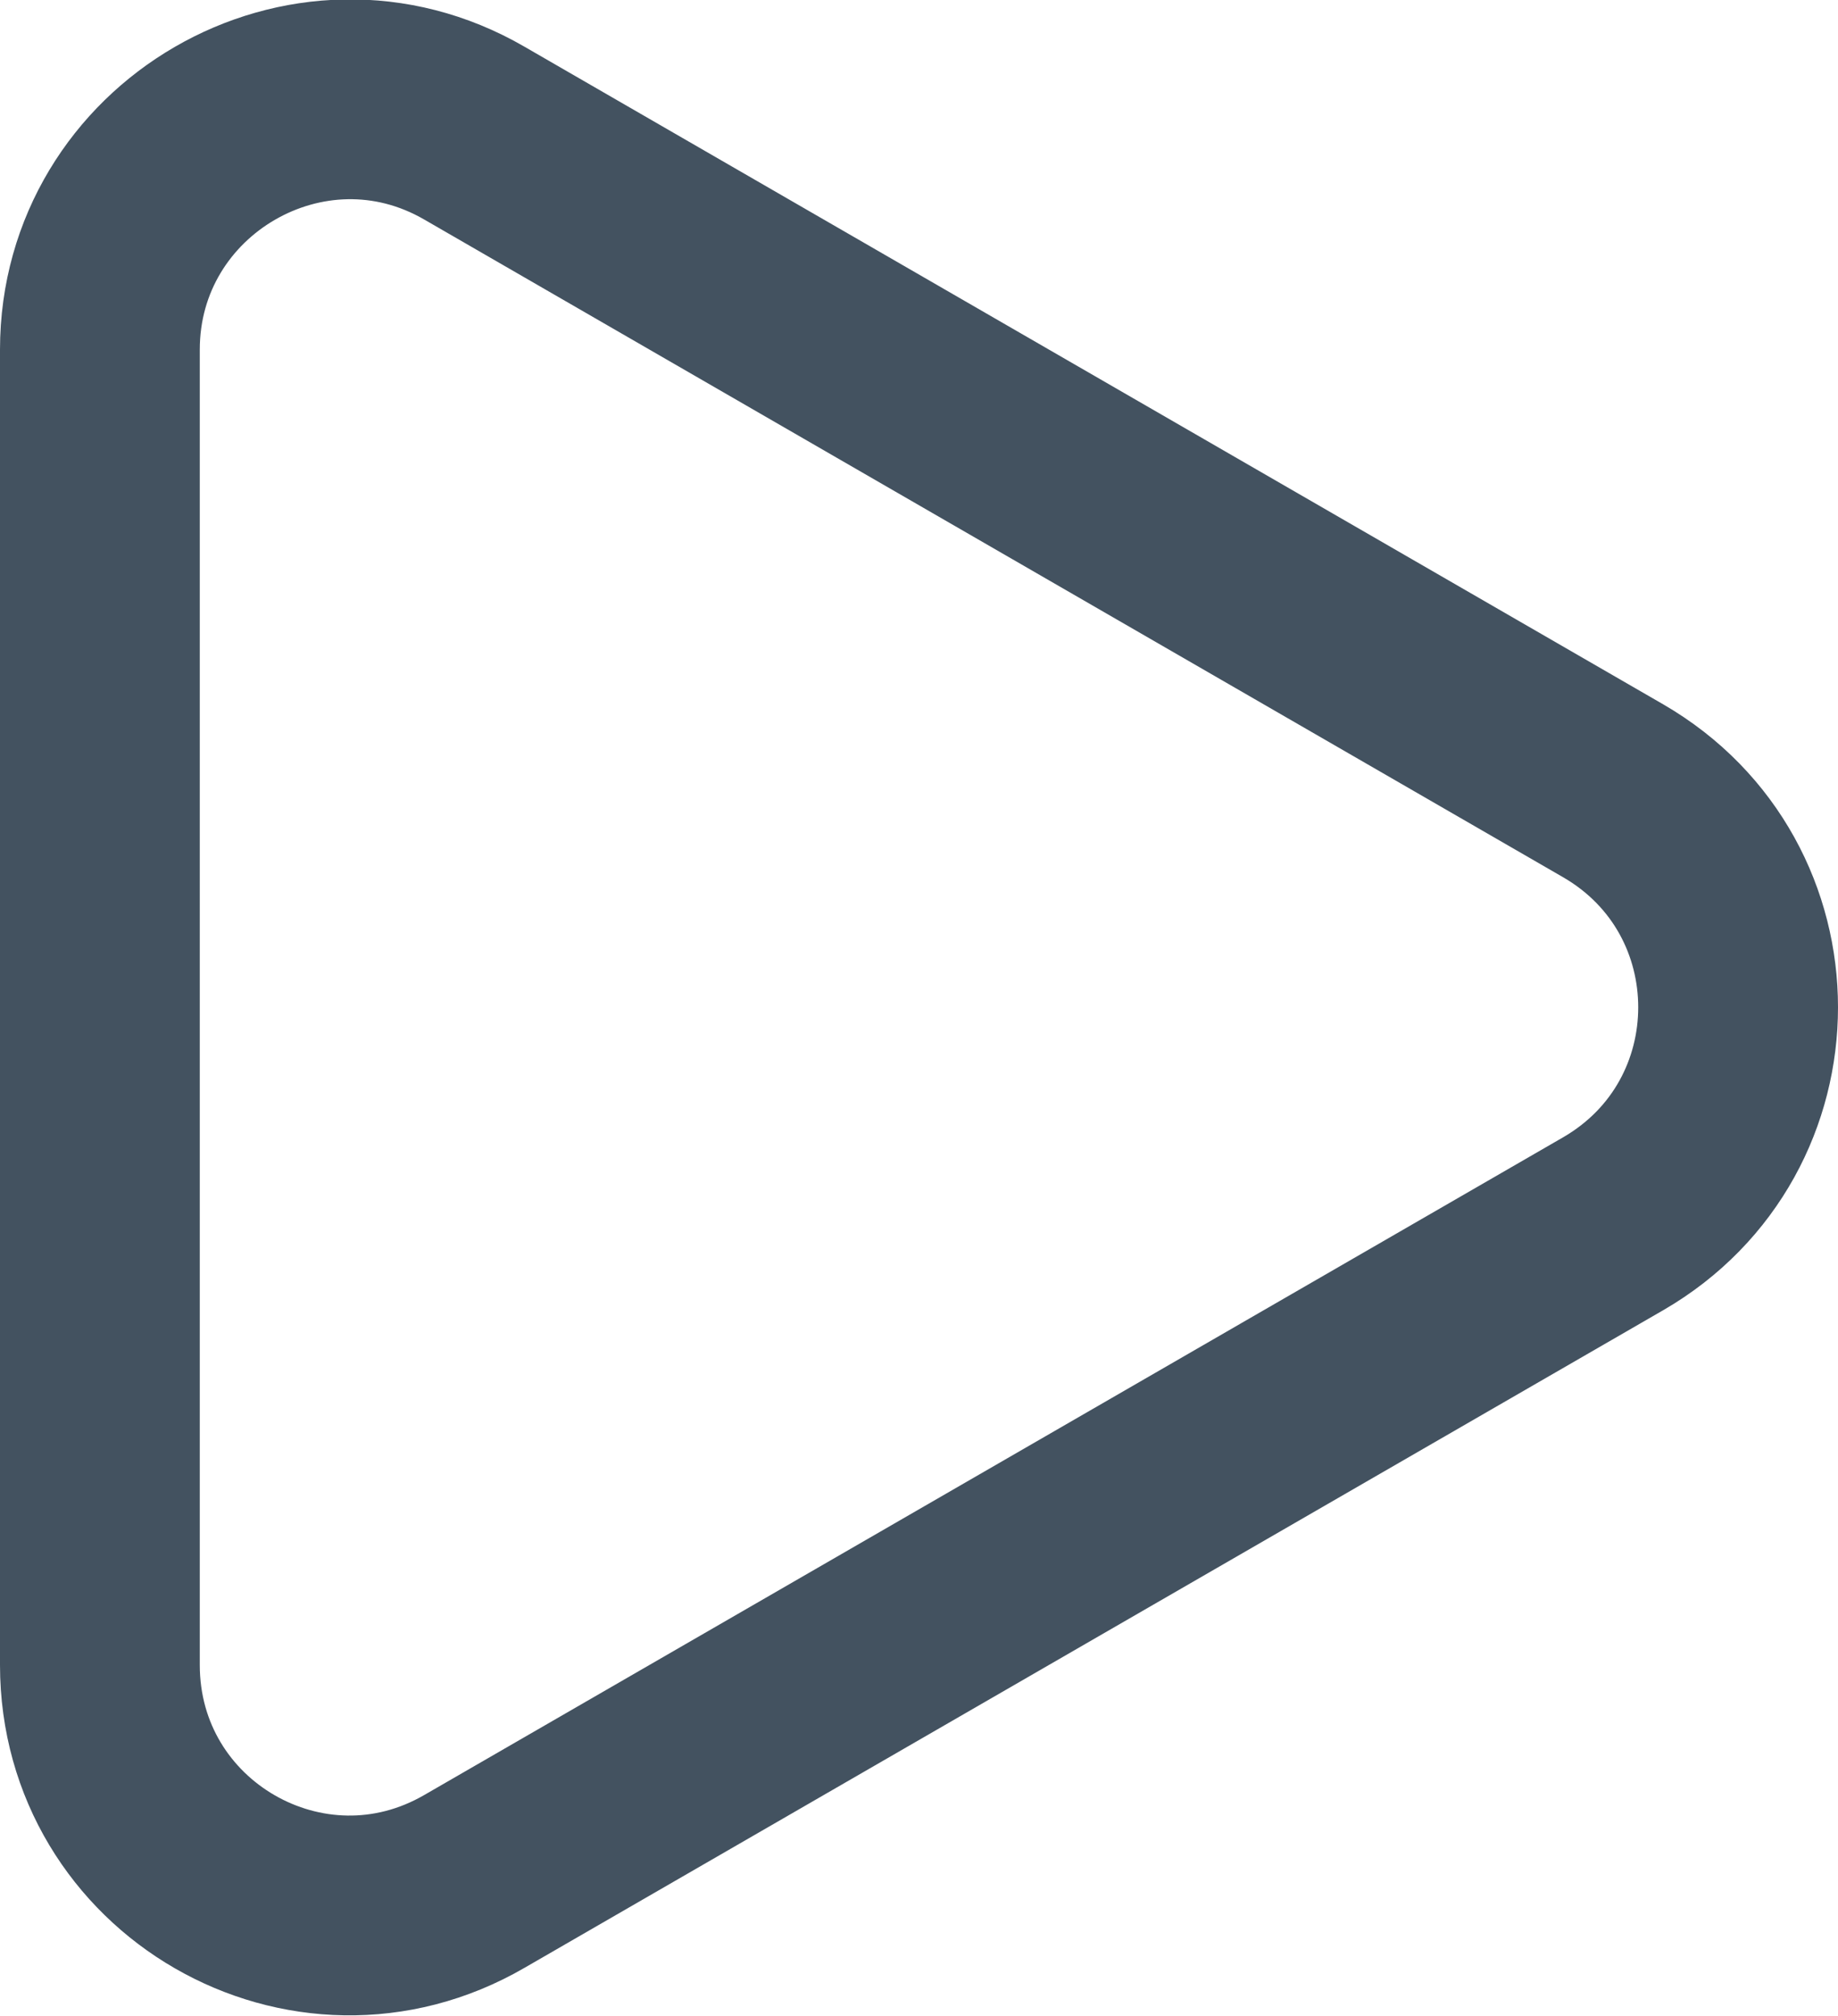 <?xml version="1.0" encoding="UTF-8"?>
<svg id="Ebene_2" xmlns="http://www.w3.org/2000/svg" viewBox="0 0 11.04 12.11">
  <defs>
    <style>
      .cls-1 {
        fill: none;
        stroke: #435260;
        stroke-linecap: round;
        stroke-linejoin: round;
        stroke-width: 1.2px;
      }
    </style>
  </defs>
  <g id="Ebene_1-2" data-name="Ebene_1">
    <path class="cls-1" d="M9.69,7.35l-6.84,3.95c-1,.58-2.25-.14-2.25-1.3V2.1c0-1.15,1.25-1.88,2.25-1.3l6.84,3.95c1,.58,1,2.02,0,2.6Z"/>
  </g>
</svg>